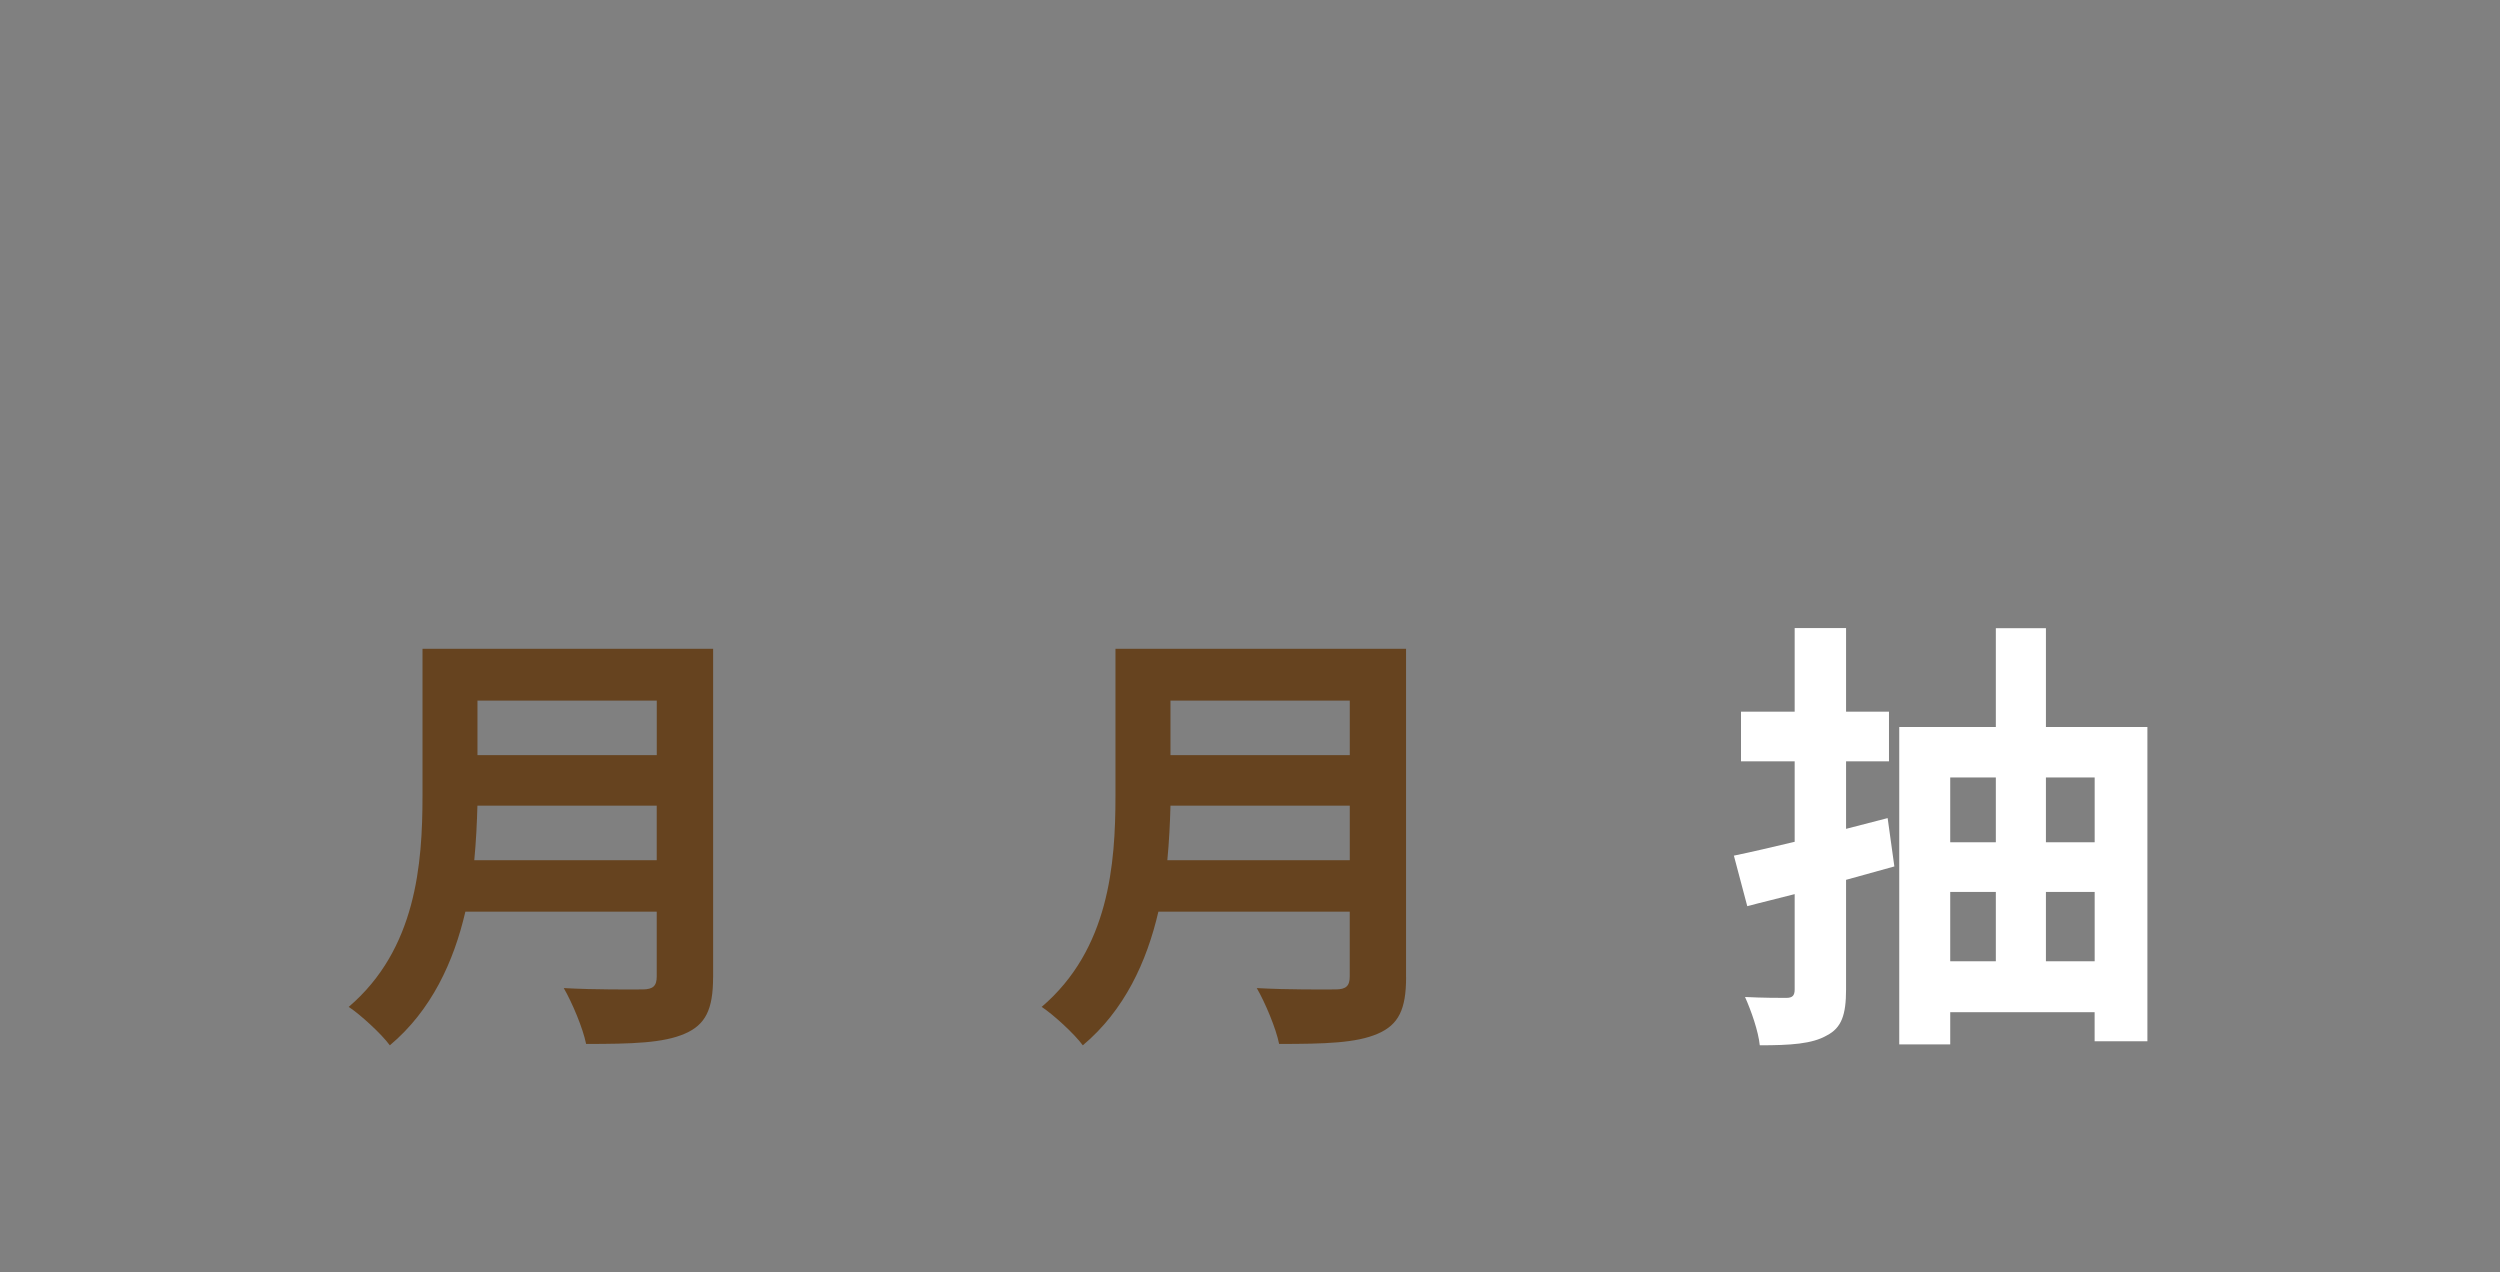 <?xml version="1.0" encoding="UTF-8"?>
<svg id="_圖層_2_拷貝" data-name="圖層 2 拷貝" xmlns="http://www.w3.org/2000/svg" viewBox="0 0 558 284">
  <rect x="0" y="0" width="558" height="284" fill="#808080" stroke="none"/>
  <defs>
    <style>
      .cls-1 {
        fill: #fff;
      }

      .cls-2 {
        fill: #66431f;
      }
    </style>
  </defs>
  <path class="cls-2" d="M159.16,218.14c0,7.18-1.7,10.58-6.29,12.57-4.79,2.1-11.78,2.3-22.05,2.3-.7-3.49-3.09-9.18-4.99-12.47,6.99.4,15.37.3,17.56.3,2.4,0,3.19-.8,3.19-2.89v-14.47h-42.71c-2.59,11.18-7.58,22.05-16.86,29.84-1.8-2.49-6.59-6.89-9.18-8.58,15.07-12.87,16.47-31.93,16.47-47.1v-32.83h64.87v73.35ZM146.58,192v-12.17h-40.02c-.1,3.79-.3,7.98-.7,12.17h40.72ZM106.57,156.37v12.17h40.02v-12.17h-40.02Z"/>
  <path class="cls-2" d="M313.84,218.14c0,7.18-1.7,10.58-6.29,12.57-4.79,2.1-11.78,2.3-22.05,2.3-.7-3.49-3.09-9.18-4.99-12.47,6.98.4,15.37.3,17.56.3,2.4,0,3.19-.8,3.19-2.89v-14.47h-42.71c-2.59,11.18-7.58,22.05-16.87,29.84-1.8-2.49-6.59-6.89-9.18-8.58,15.07-12.87,16.47-31.93,16.47-47.1v-32.83h64.86v73.35ZM301.27,192v-12.17h-40.02c-.1,3.79-.3,7.98-.7,12.17h40.71ZM261.25,156.37v12.17h40.02v-12.17h-40.02Z"/>
  <path class="cls-1" d="M422.82,193.39l-10.78,2.99v24.45c0,5.69-1,8.58-4.29,10.28-3.29,1.9-8.08,2.2-14.97,2.2-.3-3.09-1.9-7.68-3.29-10.78,3.89.2,7.88.2,9.18.2,1.4,0,1.9-.5,1.9-1.9v-21.26c-3.79,1-7.29,1.8-10.58,2.69l-2.99-11.28c3.89-.8,8.58-1.9,13.57-3.09v-17.96h-11.98v-11.08h11.98v-18.66h11.47v18.66h9.58v11.08h-9.58v15.07l9.28-2.4,1.5,10.78ZM479.3,162.26v70.15h-11.78v-6.49h-32.23v7.19h-11.38v-70.85h21.56v-22.05h11.18v22.05h22.65ZM435.29,173.53v14.47h10.18v-14.47h-10.18ZM435.29,214.55h10.18v-15.47h-10.18v15.47ZM456.65,173.53v14.47h10.88v-14.47h-10.88ZM467.53,214.55v-15.47h-10.88v15.47h10.88Z"/>
</svg>